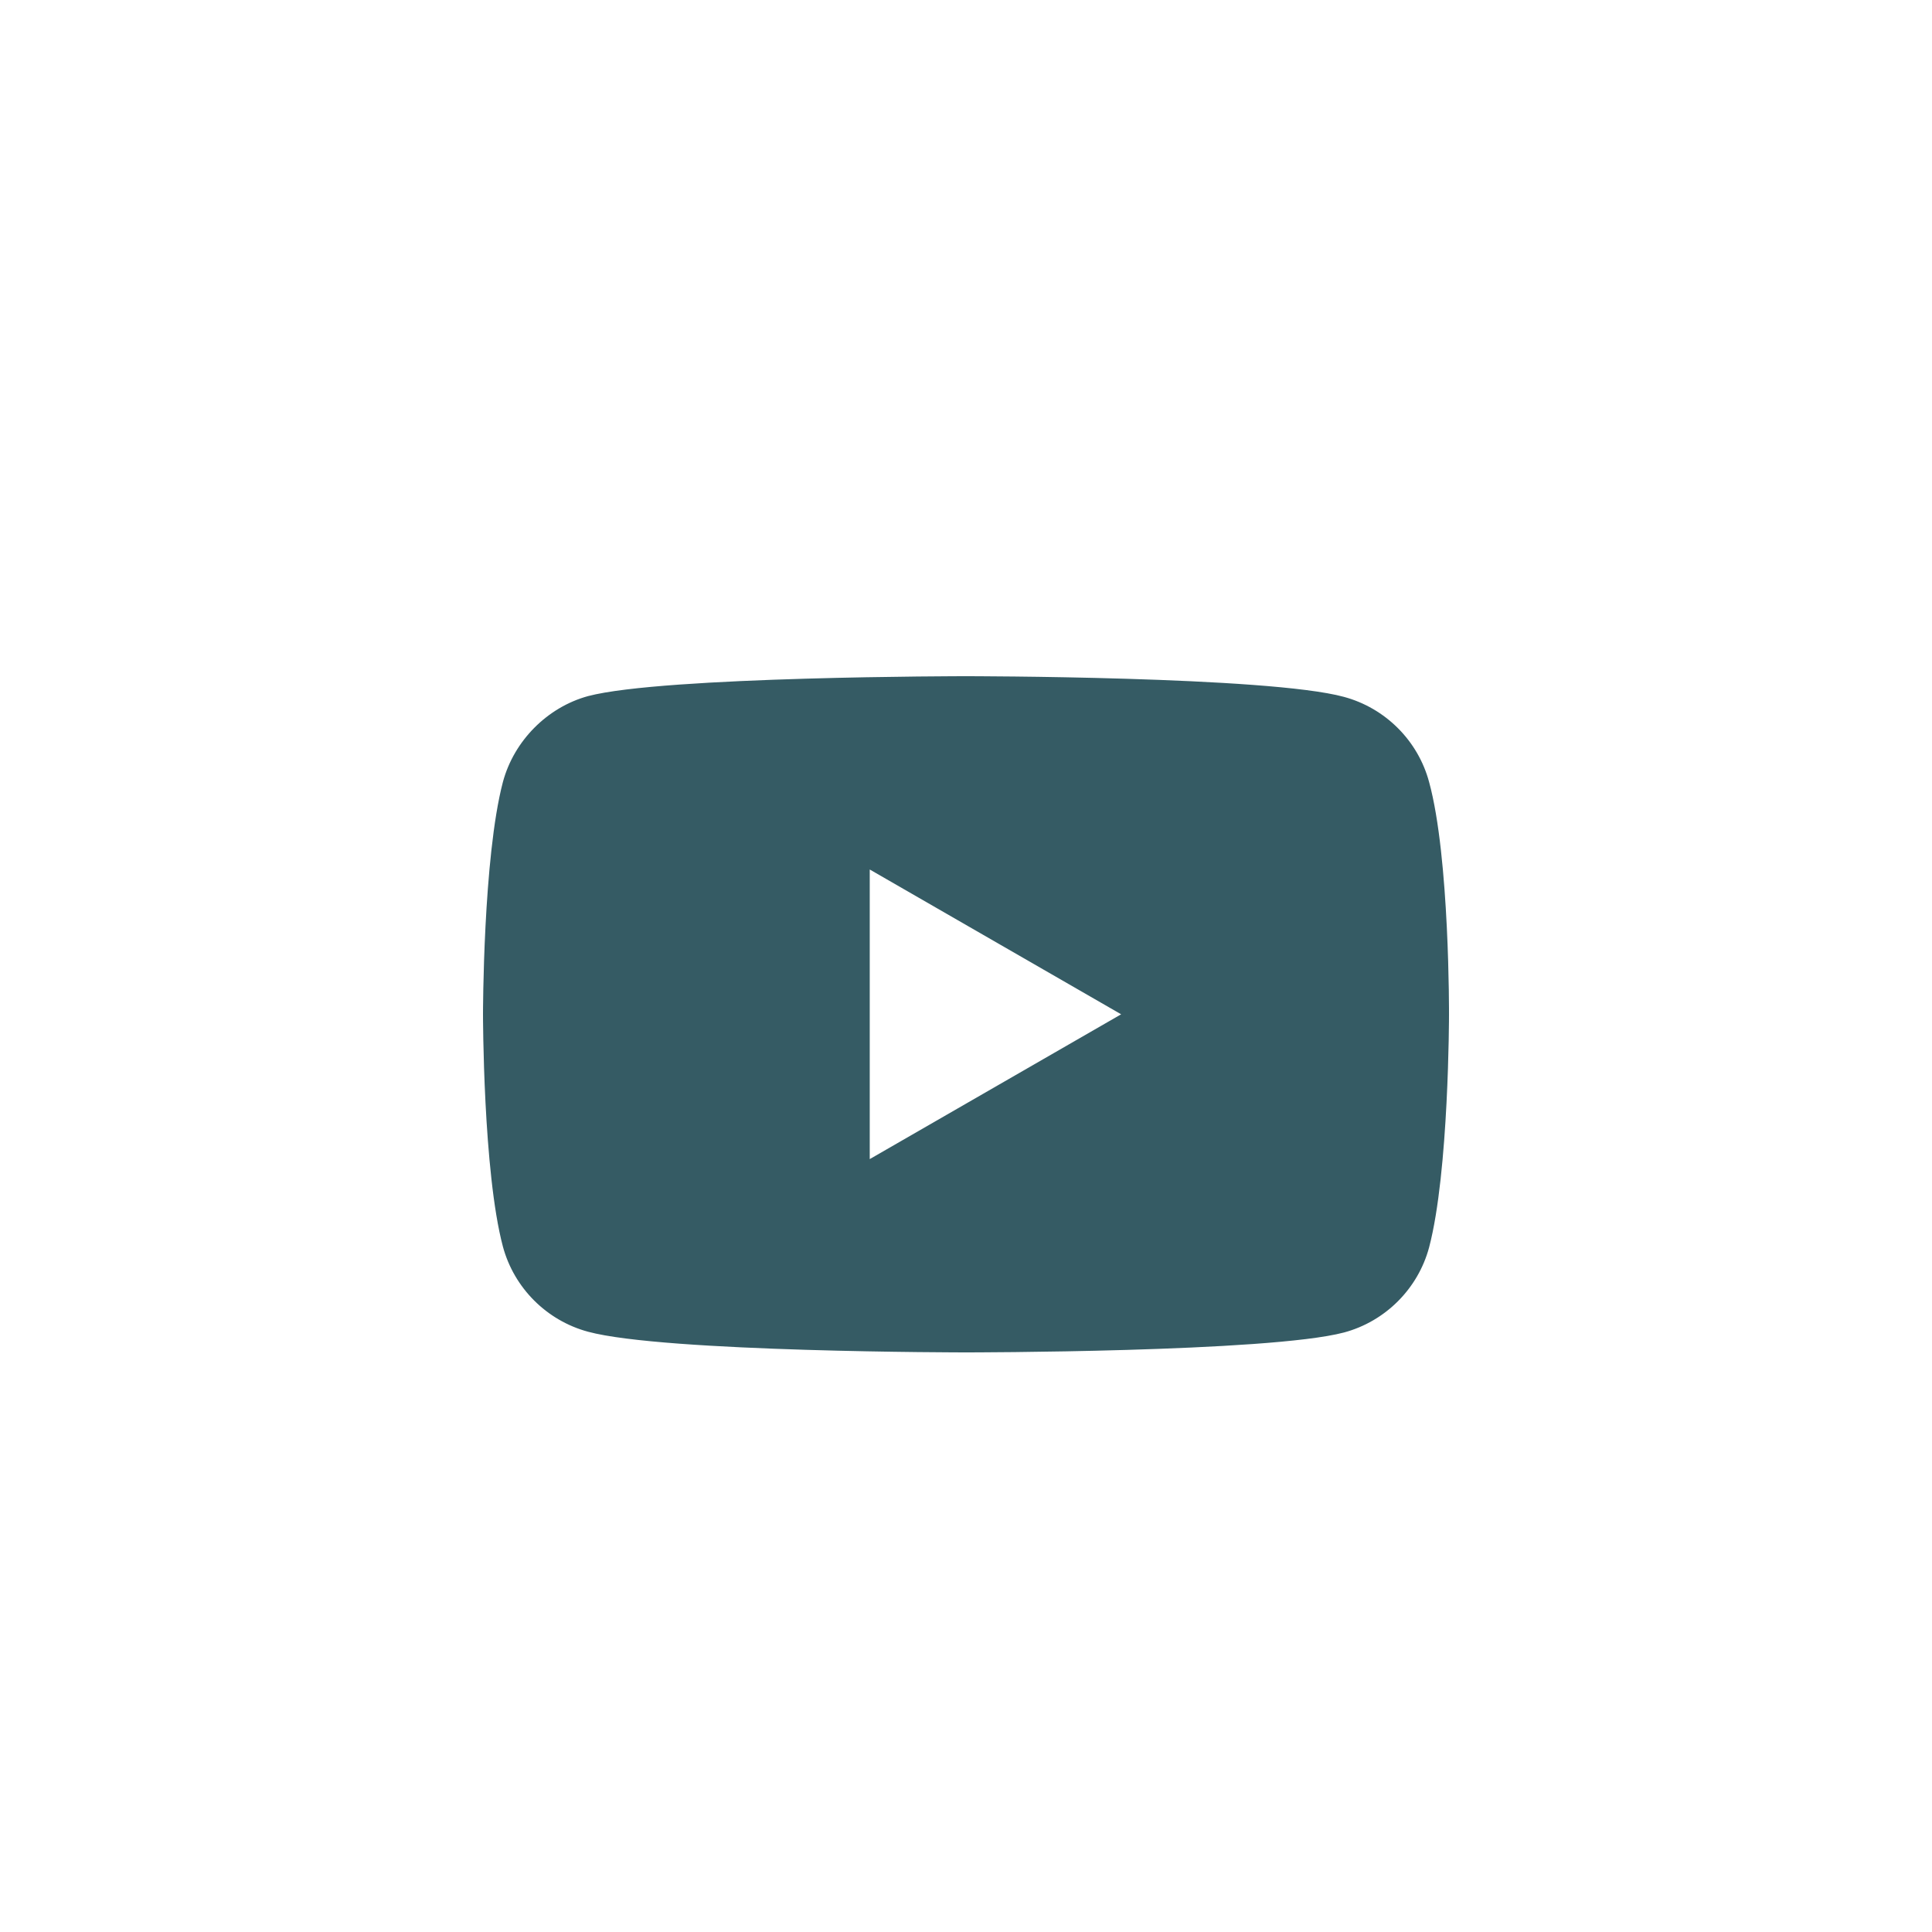 <svg width="40" height="40" viewBox="0 0 40 40" fill="none" xmlns="http://www.w3.org/2000/svg">
<rect width="40" height="40" fill="white"/>
<path d="M29.588 16.191C29.358 15.334 28.682 14.659 27.825 14.428C26.26 14 20 14 20 14C20 14 13.74 14 12.175 14.412C11.334 14.642 10.642 15.334 10.412 16.191C10 17.755 10 21 10 21C10 21 10 24.261 10.412 25.809C10.643 26.666 11.318 27.341 12.175 27.572C13.756 28 20 28 20 28C20 28 26.26 28 27.825 27.588C28.682 27.358 29.358 26.682 29.588 25.826C30 24.261 30 21.017 30 21.017C30 21.017 30.016 17.755 29.588 16.191ZM18.007 23.998V18.002L23.212 21L18.007 23.998Z" fill="#355B64"/>
</svg>
